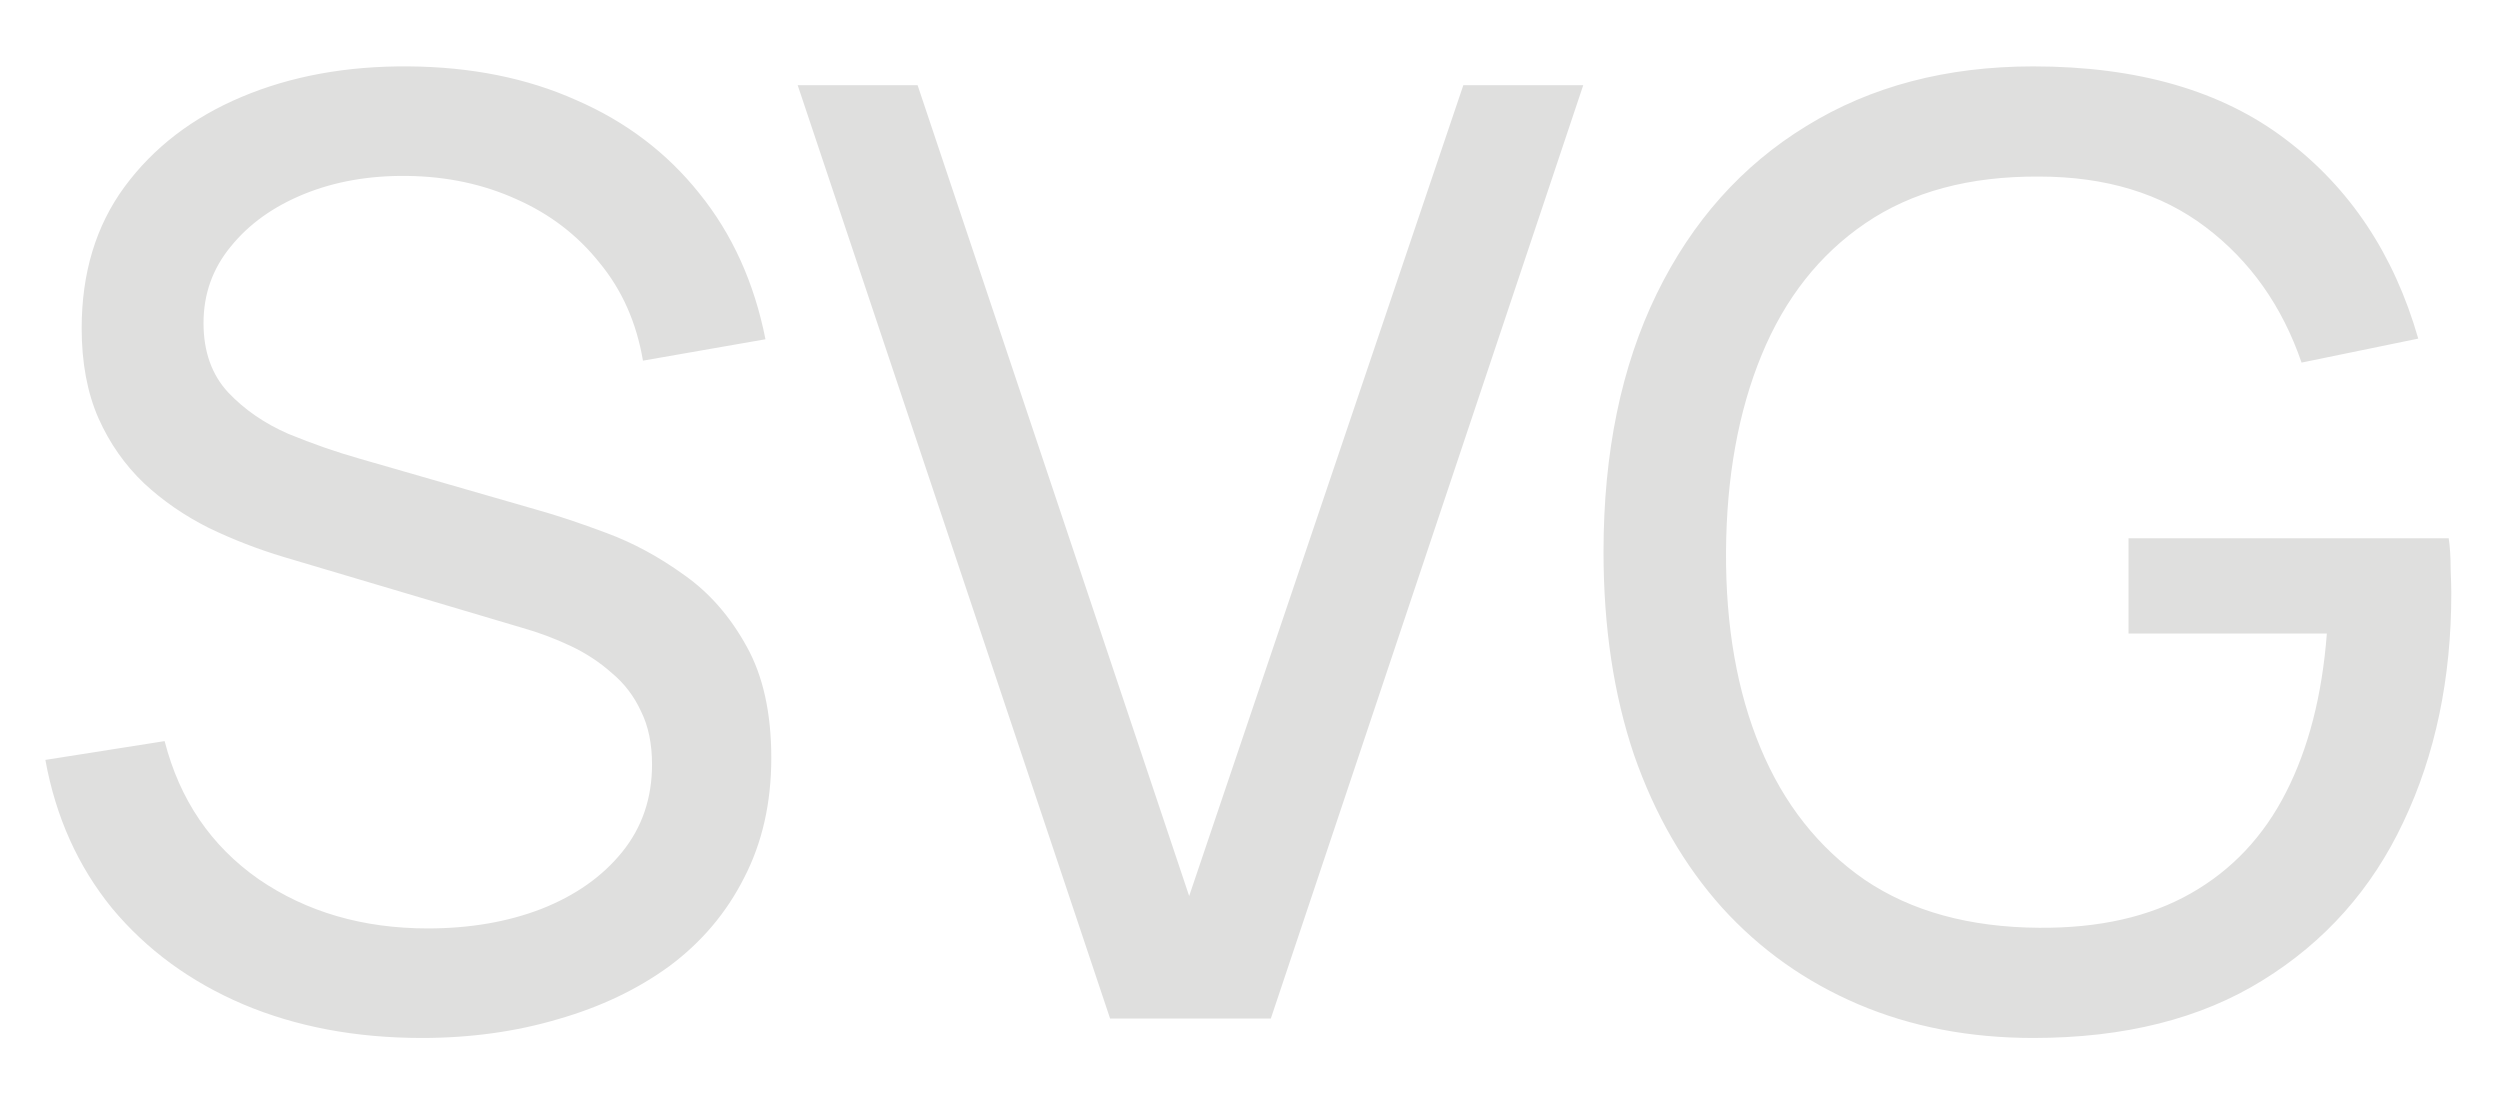 <?xml version="1.0" encoding="UTF-8"?> <svg xmlns="http://www.w3.org/2000/svg" width="27" height="12" viewBox="0 0 27 12" fill="none"> <path d="M4.557 11.21C3.843 11.21 3.199 11.089 2.625 10.846C2.056 10.603 1.584 10.258 1.211 9.81C0.842 9.357 0.602 8.823 0.49 8.207L1.778 8.004C1.941 8.639 2.28 9.136 2.793 9.495C3.311 9.85 3.92 10.027 4.62 10.027C5.073 10.027 5.481 9.957 5.845 9.817C6.214 9.672 6.505 9.467 6.72 9.201C6.935 8.935 7.042 8.62 7.042 8.256C7.042 8.032 7.002 7.841 6.923 7.682C6.848 7.519 6.743 7.381 6.608 7.269C6.477 7.152 6.328 7.054 6.16 6.975C5.992 6.896 5.817 6.83 5.635 6.779L3.066 6.016C2.786 5.932 2.515 5.827 2.254 5.701C1.993 5.57 1.759 5.409 1.554 5.218C1.349 5.022 1.185 4.789 1.064 4.518C0.943 4.243 0.882 3.918 0.882 3.545C0.882 2.948 1.036 2.439 1.344 2.019C1.657 1.594 2.079 1.27 2.611 1.046C3.143 0.822 3.743 0.712 4.41 0.717C5.087 0.722 5.691 0.843 6.223 1.081C6.76 1.314 7.203 1.65 7.553 2.089C7.908 2.528 8.146 3.053 8.267 3.664L6.944 3.895C6.874 3.484 6.718 3.132 6.475 2.838C6.237 2.539 5.938 2.311 5.579 2.152C5.22 1.989 4.825 1.905 4.396 1.9C3.985 1.895 3.614 1.961 3.283 2.096C2.952 2.231 2.688 2.42 2.492 2.663C2.296 2.901 2.198 3.176 2.198 3.489C2.198 3.797 2.287 4.047 2.464 4.238C2.641 4.425 2.858 4.574 3.115 4.686C3.376 4.793 3.631 4.882 3.878 4.952L5.796 5.505C6.015 5.566 6.267 5.65 6.552 5.757C6.841 5.864 7.121 6.016 7.392 6.212C7.663 6.403 7.887 6.66 8.064 6.982C8.241 7.299 8.33 7.701 8.33 8.186C8.33 8.671 8.232 9.103 8.036 9.481C7.845 9.859 7.576 10.176 7.231 10.433C6.886 10.685 6.484 10.876 6.027 11.007C5.57 11.142 5.08 11.21 4.557 11.21ZM11.989 11L8.615 0.92H9.91L12.843 9.677L15.804 0.92H17.099L13.725 11H11.989ZM21.959 11.21C21.269 11.21 20.639 11.089 20.069 10.846C19.5 10.603 19.01 10.256 18.599 9.803C18.189 9.346 17.871 8.795 17.647 8.151C17.428 7.502 17.318 6.772 17.318 5.96C17.318 4.887 17.51 3.958 17.892 3.174C18.275 2.39 18.814 1.786 19.509 1.361C20.205 0.932 21.021 0.717 21.959 0.717C23.089 0.717 23.999 0.981 24.689 1.508C25.38 2.031 25.856 2.747 26.117 3.657L24.857 3.916C24.647 3.305 24.302 2.817 23.821 2.453C23.341 2.089 22.741 1.907 22.022 1.907C21.271 1.902 20.646 2.07 20.146 2.411C19.652 2.747 19.278 3.221 19.026 3.832C18.774 4.443 18.646 5.153 18.641 5.96C18.637 6.763 18.76 7.467 19.012 8.074C19.264 8.681 19.64 9.157 20.139 9.502C20.643 9.843 21.271 10.015 22.022 10.02C22.671 10.025 23.217 9.901 23.66 9.649C24.104 9.397 24.447 9.033 24.689 8.557C24.932 8.081 25.079 7.509 25.13 6.842H22.988V5.813H26.446C26.46 5.906 26.467 6.018 26.467 6.149C26.472 6.275 26.474 6.361 26.474 6.408C26.474 7.327 26.302 8.151 25.956 8.879C25.616 9.602 25.109 10.172 24.437 10.587C23.77 11.002 22.944 11.21 21.959 11.21Z" fill="#DFDFDE"></path> </svg> 